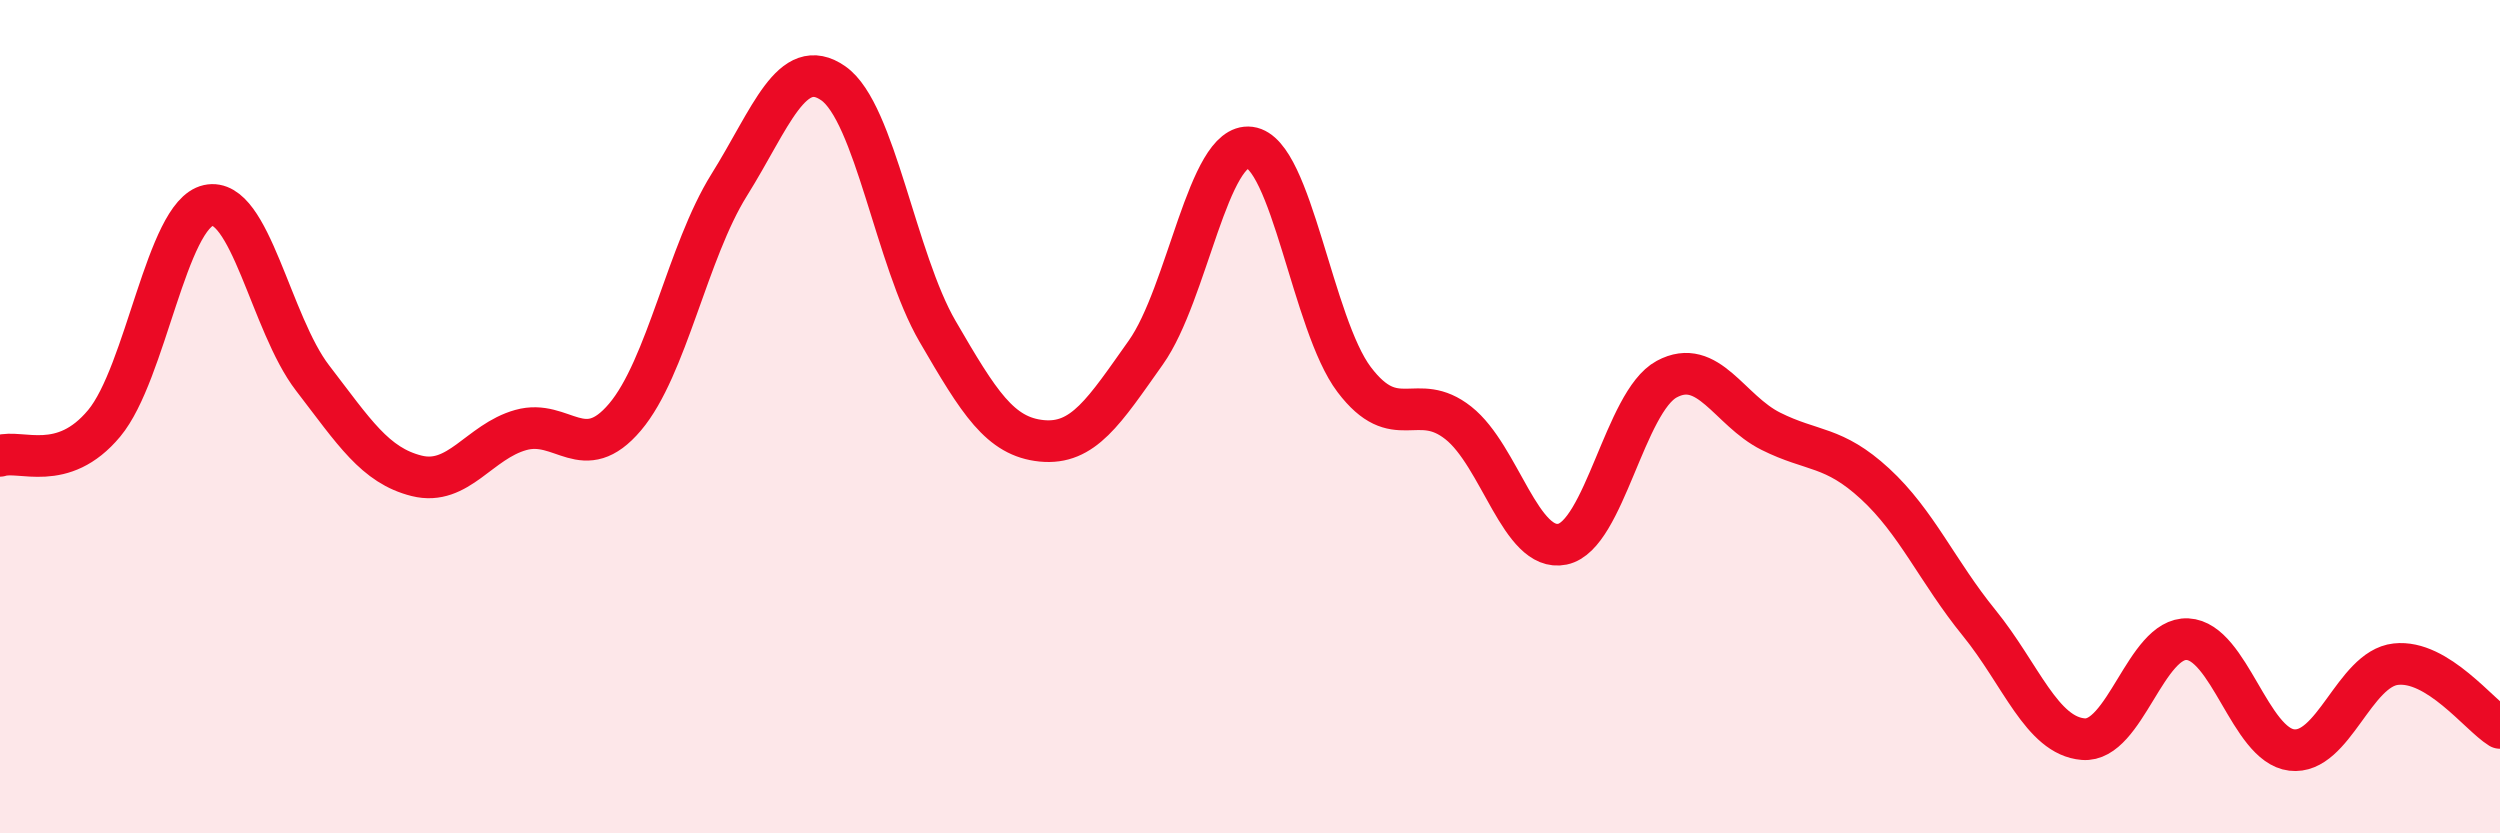 
    <svg width="60" height="20" viewBox="0 0 60 20" xmlns="http://www.w3.org/2000/svg">
      <path
        d="M 0,10.94 C 0.5,10.78 1.5,11.36 2.5,10.16 C 3.5,8.96 4,5.15 5,4.93 C 6,4.71 6.5,7.77 7.5,9.07 C 8.5,10.37 9,11.17 10,11.42 C 11,11.67 11.5,10.6 12.5,10.32 C 13.5,10.04 14,11.19 15,10.01 C 16,8.83 16.5,6.04 17.5,4.44 C 18.5,2.84 19,1.3 20,2 C 21,2.7 21.5,6.23 22.5,7.95 C 23.5,9.67 24,10.48 25,10.58 C 26,10.68 26.5,9.87 27.5,8.46 C 28.5,7.05 29,3.41 30,3.54 C 31,3.67 31.5,7.79 32.5,9.11 C 33.5,10.43 34,9.36 35,10.15 C 36,10.94 36.5,13.27 37.5,13.06 C 38.5,12.85 39,9.64 40,9.1 C 41,8.56 41.5,9.85 42.5,10.35 C 43.5,10.85 44,10.69 45,11.61 C 46,12.53 46.5,13.72 47.5,14.95 C 48.5,16.18 49,17.66 50,17.74 C 51,17.82 51.5,15.29 52.5,15.34 C 53.5,15.39 54,17.88 55,18 C 56,18.12 56.5,16.05 57.5,15.94 C 58.5,15.83 59.5,17.16 60,17.47L60 20L0 20Z"
        fill="#EB0A25"
        opacity="0.1"
        stroke-linecap="round"
        stroke-linejoin="round"
      />
      <path
        d="M 0,10.94 C 0.5,10.78 1.5,11.36 2.5,10.16 C 3.5,8.96 4,5.15 5,4.93 C 6,4.71 6.5,7.77 7.5,9.07 C 8.5,10.37 9,11.17 10,11.42 C 11,11.67 11.5,10.6 12.5,10.32 C 13.5,10.04 14,11.19 15,10.01 C 16,8.83 16.5,6.04 17.5,4.44 C 18.5,2.84 19,1.3 20,2 C 21,2.7 21.5,6.23 22.5,7.95 C 23.5,9.67 24,10.48 25,10.58 C 26,10.68 26.5,9.87 27.5,8.46 C 28.5,7.05 29,3.41 30,3.54 C 31,3.67 31.5,7.79 32.5,9.11 C 33.5,10.43 34,9.36 35,10.15 C 36,10.94 36.5,13.27 37.5,13.06 C 38.5,12.85 39,9.64 40,9.1 C 41,8.56 41.5,9.85 42.5,10.35 C 43.5,10.85 44,10.69 45,11.61 C 46,12.53 46.5,13.72 47.5,14.95 C 48.5,16.18 49,17.66 50,17.74 C 51,17.82 51.5,15.29 52.5,15.34 C 53.5,15.39 54,17.88 55,18 C 56,18.12 56.5,16.05 57.5,15.94 C 58.5,15.83 59.5,17.16 60,17.47"
        stroke="#EB0A25"
        stroke-width="1"
        fill="none"
        stroke-linecap="round"
        stroke-linejoin="round"
      />
    </svg>
  